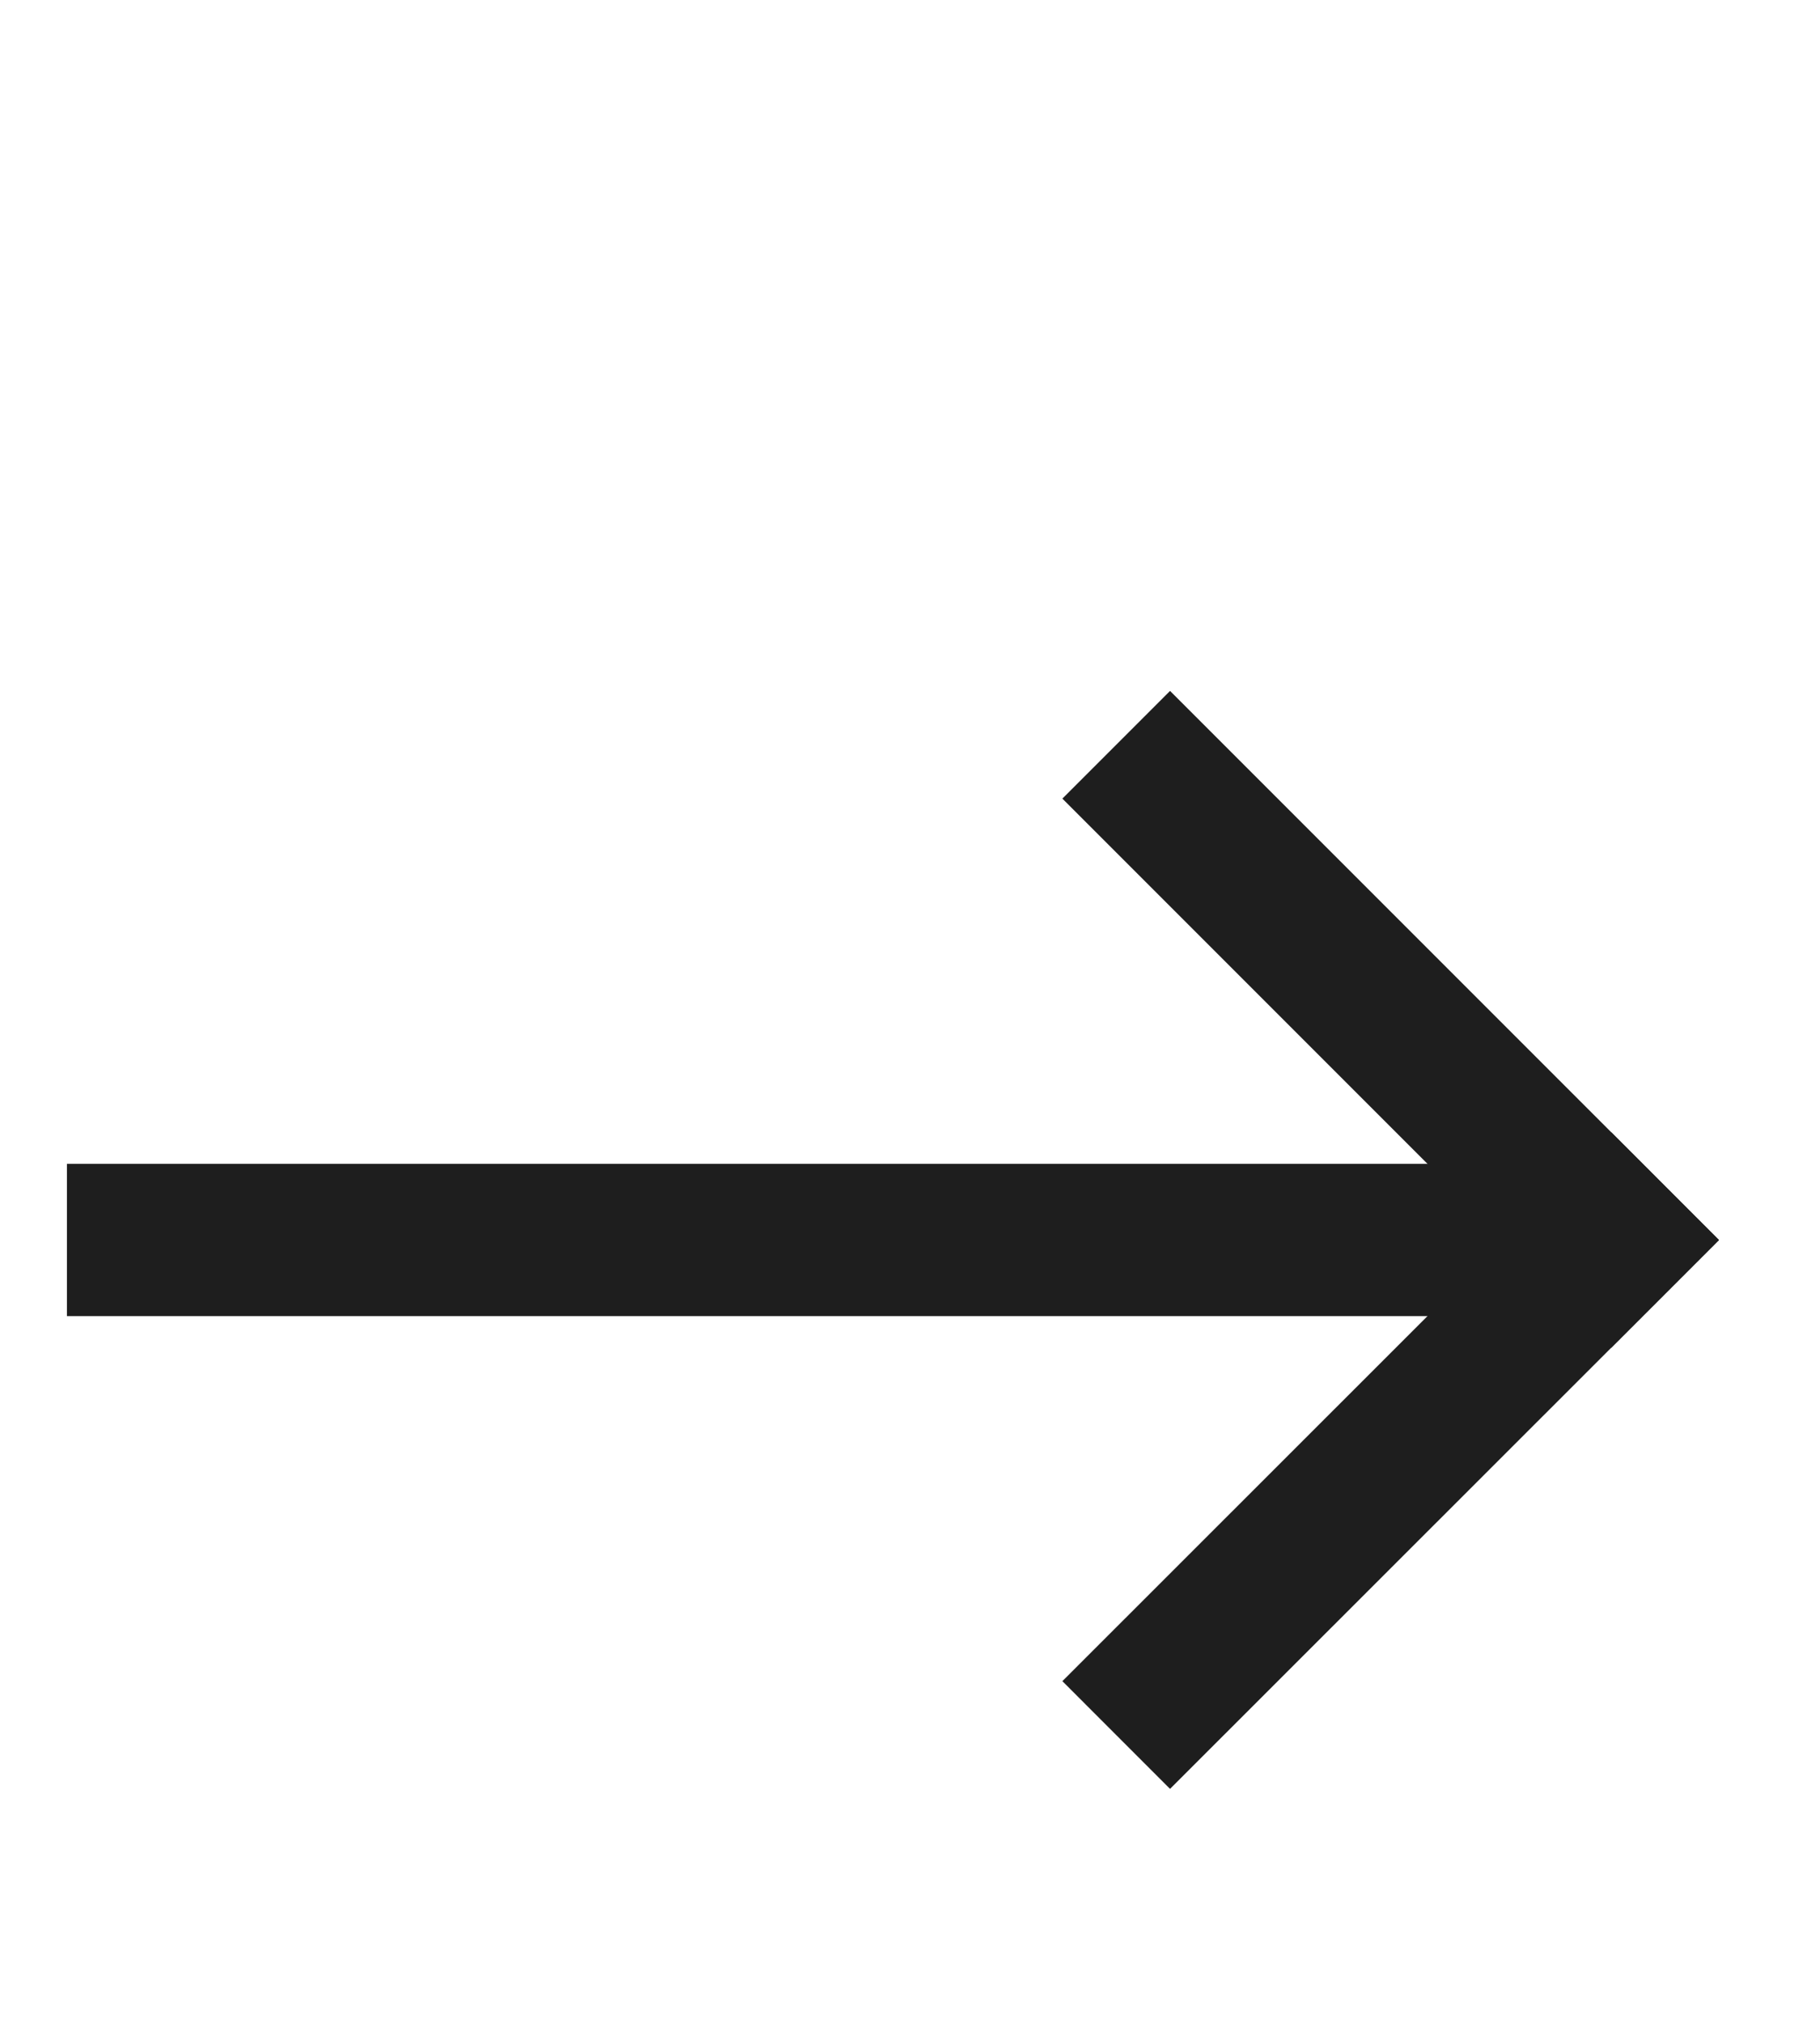 <svg width="9" height="10" viewBox="0 0 9 10" fill="none" xmlns="http://www.w3.org/2000/svg">
<g clip-path="url(#clip0_766_976)">
<path d="M0.331 6.13H7.968" stroke="#1E1E1E" stroke-width="0.753"/>
<path d="M5.786 8.311L7.968 6.13" stroke="#1E1E1E" stroke-width="0.753" stroke-linecap="square"/>
<path d="M5.786 3.948L7.968 6.13" stroke="#1E1E1E" stroke-width="0.753" stroke-linecap="square"/>
</g>
<defs>
<clipPath id="clip0_766_976">
<rect width="8.169" height="5.428" fill="white" transform="translate(0.331 3.416)"/>
</clipPath>
</defs>
</svg>
